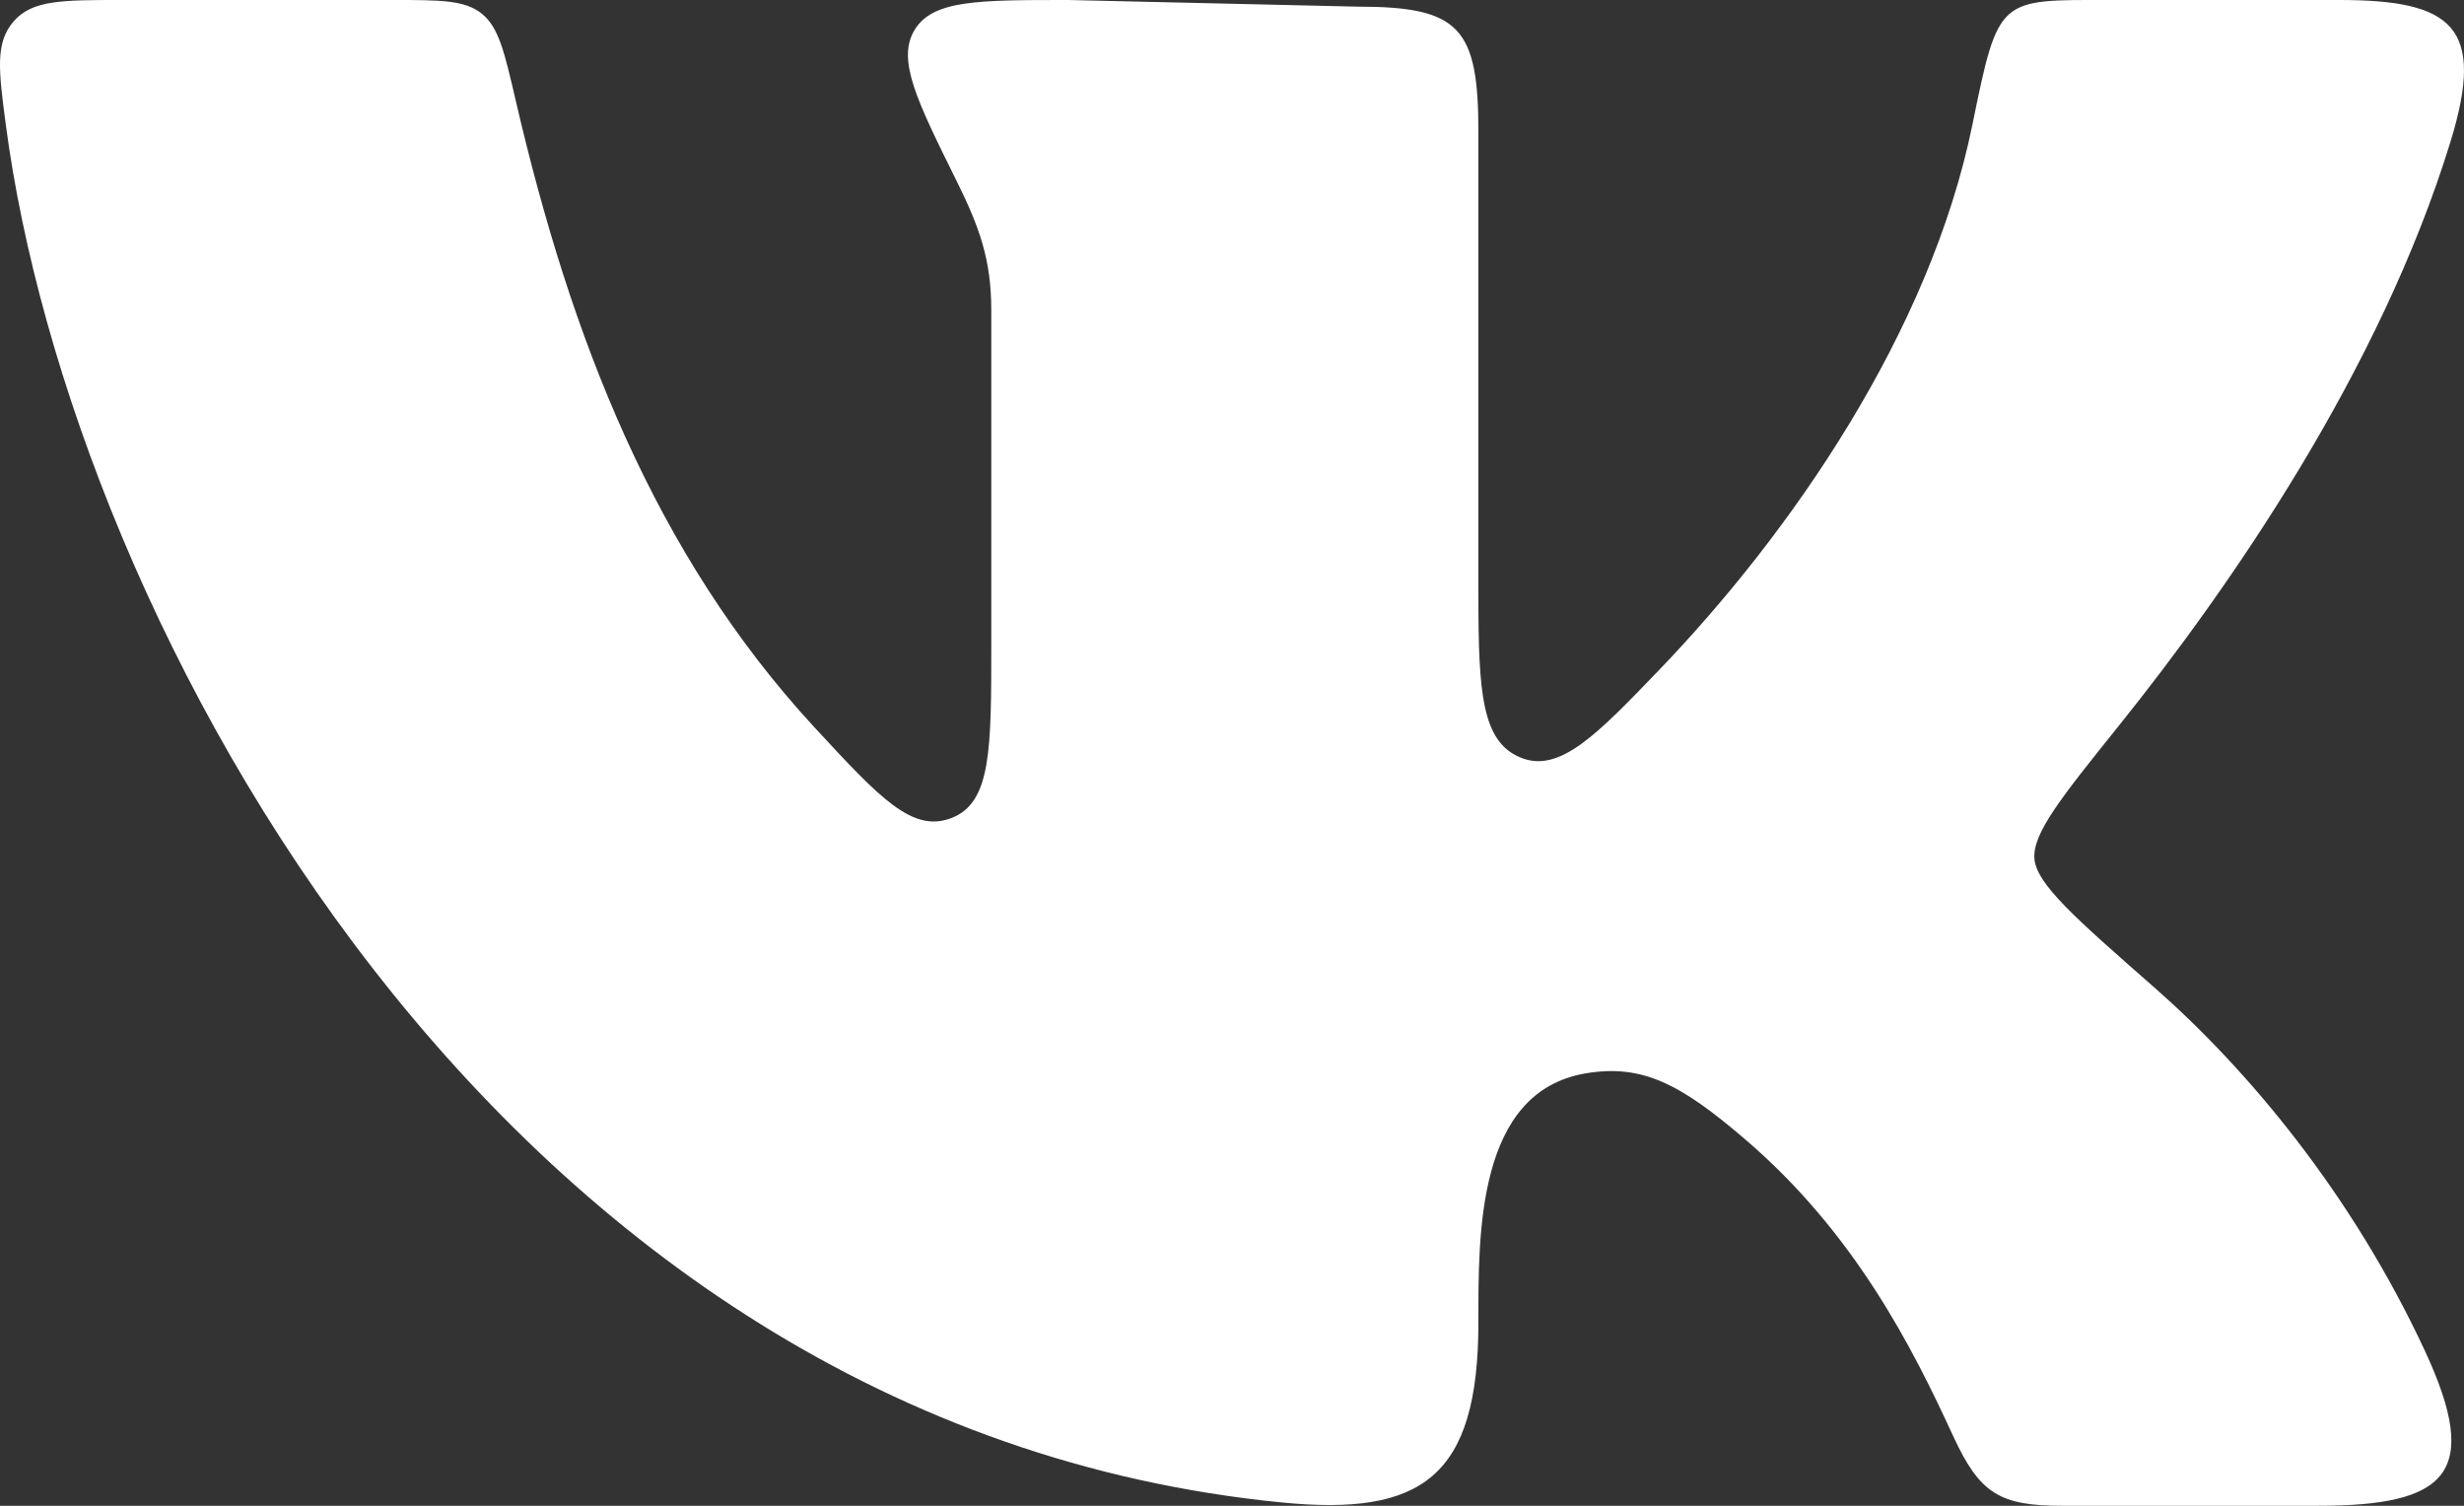 <?xml version="1.0" encoding="UTF-8"?> <svg xmlns="http://www.w3.org/2000/svg" width="36" height="22" viewBox="0 0 36 22" fill="none"><rect x="0" y="0" width="36" height="22" fill="#333333" stroke="none"/><path d="M21.6 8.706V1.93C21.6 0.404 21.328 0.097 19.835 0.097L15.605 0C14.289 0 13.63 0 13.364 0.435C13.098 0.87 13.392 1.464 13.981 2.653C14.308 3.314 14.483 3.792 14.483 4.532V9.408C14.483 10.95 14.483 11.72 13.908 11.949C13.333 12.178 12.855 11.66 11.899 10.626C9.556 8.088 8.336 4.921 7.535 1.469C7.369 0.754 7.286 0.397 7.038 0.199C6.79 0 6.437 0 5.732 0H1.773C0.904 0 0.47 0 0.199 0.313C-0.072 0.626 -0.02 1.025 0.085 1.823C1.034 9.021 7.25 20.826 18.733 21.952C20.767 22.151 21.6 21.591 21.6 19.322C21.6 18.035 21.573 15.955 23.163 15.683C23.995 15.54 24.556 15.841 25.487 16.637C27.1 18.014 27.945 19.696 28.533 20.974C28.924 21.823 29.214 22 30.131 22H33.865C35.751 22 36.265 21.531 35.425 19.728C34.361 17.444 32.847 15.63 31.471 14.423C30.327 13.42 29.755 12.918 29.724 12.549C29.692 12.18 30.111 11.657 30.95 10.612C32.571 8.593 34.776 5.423 35.806 2.059C36.316 0.392 35.836 0 34.178 0H30.825C29.2 0 29.201 -0.057 28.818 1.82C28.196 4.866 26.157 7.794 24.242 9.787C23.334 10.732 22.785 11.302 22.218 11.069C21.651 10.838 21.6 10.127 21.6 8.706Z" fill="white"></path></svg> 